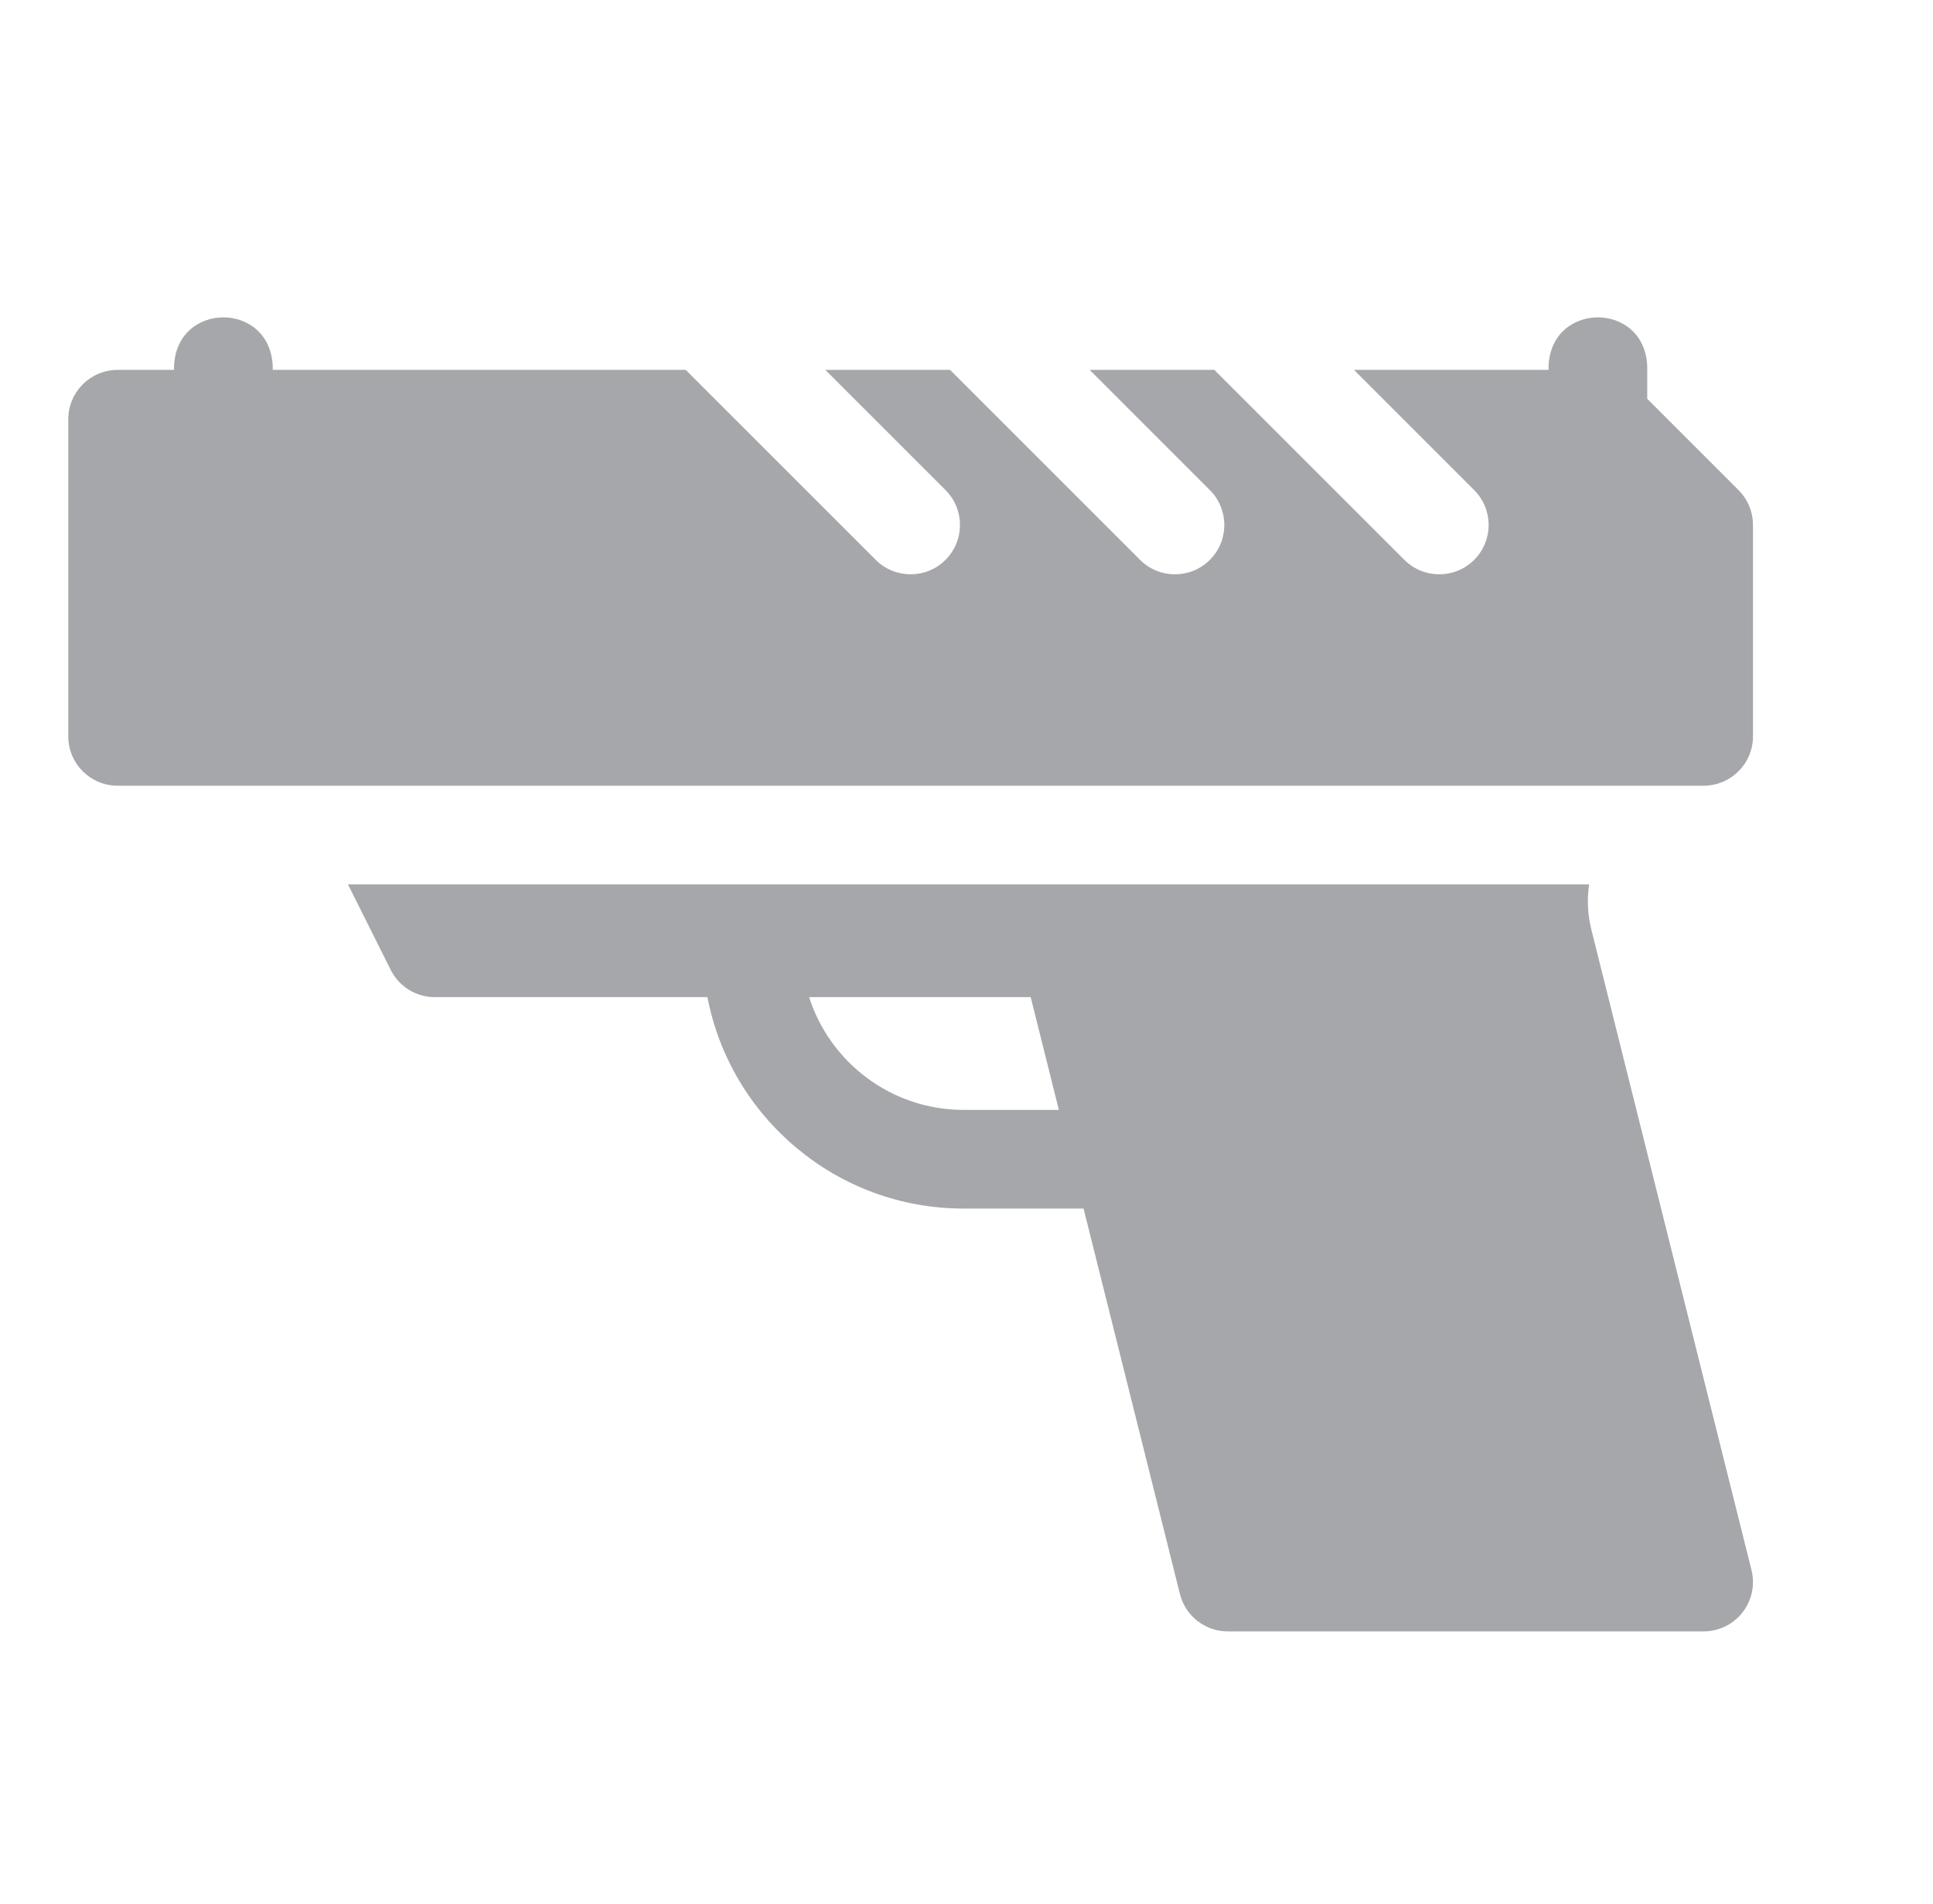 <?xml version="1.0" encoding="utf-8"?>
<svg xmlns="http://www.w3.org/2000/svg" width="68" height="67" viewBox="0 0 68 67" fill="none">
<path d="M55.98 32.705C58.184 41.512 61.615 55.245 61.615 55.245C61.745 55.763 61.628 56.313 61.299 56.734C60.97 57.156 60.465 57.402 59.93 57.402H43.193C42.396 57.402 41.702 56.86 41.508 56.087L38.118 42.524H33.894C29.429 42.524 25.7 39.317 24.886 35.085H15.297C14.639 35.085 14.038 34.714 13.744 34.125L12.241 31.119H55.902C55.826 31.638 55.849 32.176 55.98 32.705ZM36.258 35.085H28.463C29.199 37.383 31.355 39.052 33.894 39.052H37.249L36.258 35.085Z" fill="#A6A7AA"/>
<path d="M4.138 13.015H6.122V12.892C6.207 10.591 9.51 10.592 9.594 12.892V13.015H24.123L30.807 19.699C31.485 20.377 32.584 20.377 33.262 19.699C33.94 19.021 33.94 17.922 33.262 17.244L29.034 13.015H33.422L40.105 19.699C40.783 20.377 41.883 20.377 42.561 19.699C43.239 19.021 43.239 17.922 42.561 17.244L38.333 13.015H42.721L49.404 19.699C50.082 20.377 51.181 20.377 51.859 19.699C52.538 19.021 52.538 17.922 51.859 17.244L47.631 13.015H54.475V12.892C54.56 10.591 57.863 10.592 57.947 12.892V14.033L61.158 17.244C61.484 17.569 61.667 18.011 61.667 18.471V25.91C61.667 26.869 60.889 27.646 59.93 27.646H4.138C3.18 27.646 2.402 26.869 2.402 25.91V14.752C2.402 13.793 3.18 13.015 4.138 13.015Z" fill="#A6A7AA"/>
</svg>
